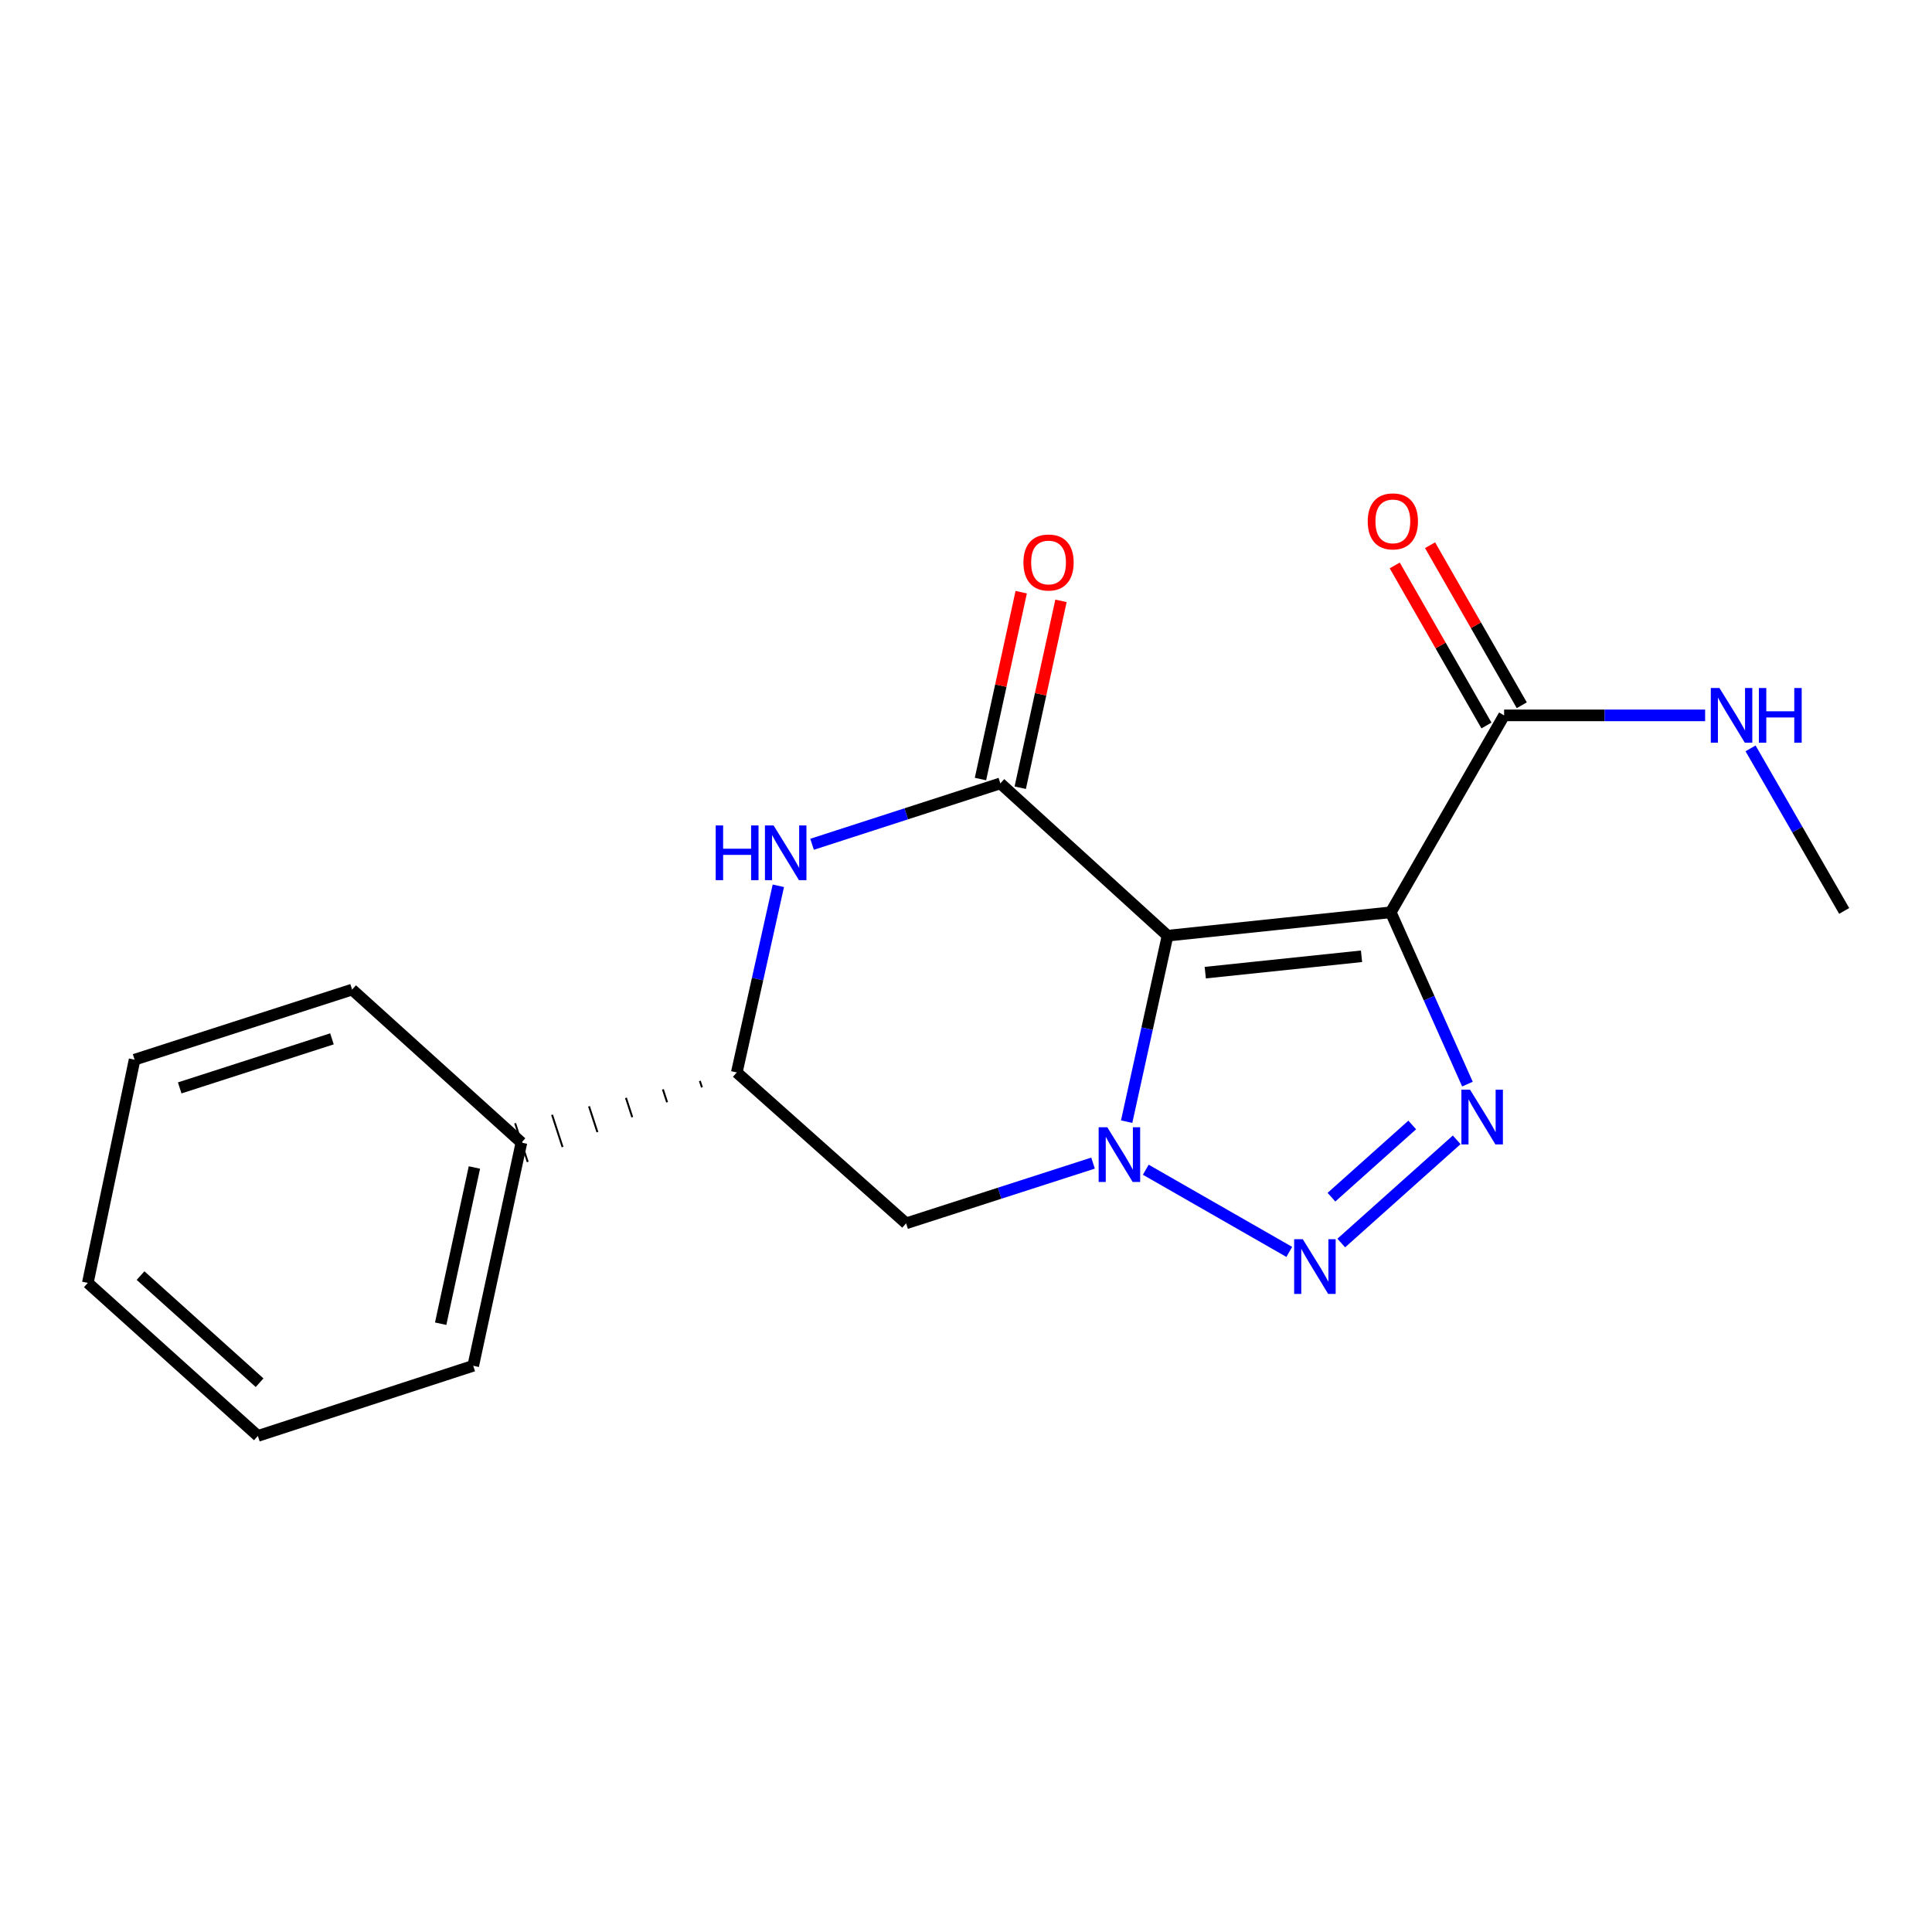 <?xml version='1.0' encoding='iso-8859-1'?>
<svg version='1.1' baseProfile='full'
              xmlns='http://www.w3.org/2000/svg'
                      xmlns:rdkit='http://www.rdkit.org/xml'
                      xmlns:xlink='http://www.w3.org/1999/xlink'
                  xml:space='preserve'
width='1000px' height='1000px' viewBox='0 0 1000 1000'>
<!-- END OF HEADER -->
<rect style='opacity:1.0;fill:#FFFFFF;stroke:none' width='1000' height='1000' x='0' y='0'> </rect>
<path class='bond-0' d='M 604.322,484.303 L 593.737,532.435' style='fill:none;fill-rule:evenodd;stroke:#000000;stroke-width:6px;stroke-linecap:butt;stroke-linejoin:miter;stroke-opacity:1' />
<path class='bond-0' d='M 593.737,532.435 L 583.152,580.566' style='fill:none;fill-rule:evenodd;stroke:#0000FF;stroke-width:6px;stroke-linecap:butt;stroke-linejoin:miter;stroke-opacity:1' />
<path class='bond-1' d='M 604.322,484.303 L 719.857,472.2' style='fill:none;fill-rule:evenodd;stroke:#000000;stroke-width:6px;stroke-linecap:butt;stroke-linejoin:miter;stroke-opacity:1' />
<path class='bond-1' d='M 623.847,503.443 L 704.722,494.971' style='fill:none;fill-rule:evenodd;stroke:#000000;stroke-width:6px;stroke-linecap:butt;stroke-linejoin:miter;stroke-opacity:1' />
<path class='bond-4' d='M 604.322,484.303 L 517.781,405.477' style='fill:none;fill-rule:evenodd;stroke:#000000;stroke-width:6px;stroke-linecap:butt;stroke-linejoin:miter;stroke-opacity:1' />
<path class='bond-2' d='M 593.055,605.447 L 667.334,647.986' style='fill:none;fill-rule:evenodd;stroke:#0000FF;stroke-width:6px;stroke-linecap:butt;stroke-linejoin:miter;stroke-opacity:1' />
<path class='bond-6' d='M 565.76,602.022 L 517.382,617.611' style='fill:none;fill-rule:evenodd;stroke:#0000FF;stroke-width:6px;stroke-linecap:butt;stroke-linejoin:miter;stroke-opacity:1' />
<path class='bond-6' d='M 517.382,617.611 L 469.003,633.2' style='fill:none;fill-rule:evenodd;stroke:#000000;stroke-width:6px;stroke-linecap:butt;stroke-linejoin:miter;stroke-opacity:1' />
<path class='bond-3' d='M 719.857,472.2 L 739.701,516.666' style='fill:none;fill-rule:evenodd;stroke:#000000;stroke-width:6px;stroke-linecap:butt;stroke-linejoin:miter;stroke-opacity:1' />
<path class='bond-3' d='M 739.701,516.666 L 759.546,561.133' style='fill:none;fill-rule:evenodd;stroke:#0000FF;stroke-width:6px;stroke-linecap:butt;stroke-linejoin:miter;stroke-opacity:1' />
<path class='bond-7' d='M 719.857,472.2 L 778.526,370.278' style='fill:none;fill-rule:evenodd;stroke:#000000;stroke-width:6px;stroke-linecap:butt;stroke-linejoin:miter;stroke-opacity:1' />
<path class='bond-19' d='M 694.239,643.385 L 753.975,589.982' style='fill:none;fill-rule:evenodd;stroke:#0000FF;stroke-width:6px;stroke-linecap:butt;stroke-linejoin:miter;stroke-opacity:1' />
<path class='bond-19' d='M 689.156,619.666 L 730.971,582.285' style='fill:none;fill-rule:evenodd;stroke:#0000FF;stroke-width:6px;stroke-linecap:butt;stroke-linejoin:miter;stroke-opacity:1' />
<path class='bond-5' d='M 517.781,405.477 L 469.055,421.236' style='fill:none;fill-rule:evenodd;stroke:#000000;stroke-width:6px;stroke-linecap:butt;stroke-linejoin:miter;stroke-opacity:1' />
<path class='bond-5' d='M 469.055,421.236 L 420.33,436.996' style='fill:none;fill-rule:evenodd;stroke:#0000FF;stroke-width:6px;stroke-linecap:butt;stroke-linejoin:miter;stroke-opacity:1' />
<path class='bond-9' d='M 528.074,407.721 L 538.619,359.359' style='fill:none;fill-rule:evenodd;stroke:#000000;stroke-width:6px;stroke-linecap:butt;stroke-linejoin:miter;stroke-opacity:1' />
<path class='bond-9' d='M 538.619,359.359 L 549.163,310.997' style='fill:none;fill-rule:evenodd;stroke:#FF0000;stroke-width:6px;stroke-linecap:butt;stroke-linejoin:miter;stroke-opacity:1' />
<path class='bond-9' d='M 507.488,403.233 L 518.032,354.87' style='fill:none;fill-rule:evenodd;stroke:#000000;stroke-width:6px;stroke-linecap:butt;stroke-linejoin:miter;stroke-opacity:1' />
<path class='bond-9' d='M 518.032,354.87 L 528.576,306.508' style='fill:none;fill-rule:evenodd;stroke:#FF0000;stroke-width:6px;stroke-linecap:butt;stroke-linejoin:miter;stroke-opacity:1' />
<path class='bond-8' d='M 402.87,458.485 L 392.116,506.792' style='fill:none;fill-rule:evenodd;stroke:#0000FF;stroke-width:6px;stroke-linecap:butt;stroke-linejoin:miter;stroke-opacity:1' />
<path class='bond-8' d='M 392.116,506.792 L 381.362,555.1' style='fill:none;fill-rule:evenodd;stroke:#000000;stroke-width:6px;stroke-linecap:butt;stroke-linejoin:miter;stroke-opacity:1' />
<path class='bond-20' d='M 469.003,633.2 L 381.362,555.1' style='fill:none;fill-rule:evenodd;stroke:#000000;stroke-width:6px;stroke-linecap:butt;stroke-linejoin:miter;stroke-opacity:1' />
<path class='bond-10' d='M 787.667,365.039 L 763.93,323.62' style='fill:none;fill-rule:evenodd;stroke:#000000;stroke-width:6px;stroke-linecap:butt;stroke-linejoin:miter;stroke-opacity:1' />
<path class='bond-10' d='M 763.93,323.62 L 740.193,282.201' style='fill:none;fill-rule:evenodd;stroke:#FF0000;stroke-width:6px;stroke-linecap:butt;stroke-linejoin:miter;stroke-opacity:1' />
<path class='bond-10' d='M 769.386,375.516 L 745.649,334.097' style='fill:none;fill-rule:evenodd;stroke:#000000;stroke-width:6px;stroke-linecap:butt;stroke-linejoin:miter;stroke-opacity:1' />
<path class='bond-10' d='M 745.649,334.097 L 721.912,292.678' style='fill:none;fill-rule:evenodd;stroke:#FF0000;stroke-width:6px;stroke-linecap:butt;stroke-linejoin:miter;stroke-opacity:1' />
<path class='bond-12' d='M 778.526,370.278 L 830.547,370.278' style='fill:none;fill-rule:evenodd;stroke:#000000;stroke-width:6px;stroke-linecap:butt;stroke-linejoin:miter;stroke-opacity:1' />
<path class='bond-12' d='M 830.547,370.278 L 882.568,370.278' style='fill:none;fill-rule:evenodd;stroke:#0000FF;stroke-width:6px;stroke-linecap:butt;stroke-linejoin:miter;stroke-opacity:1' />
<path class='bond-11' d='M 362.24,559.482 L 363.327,562.821' style='fill:none;fill-rule:evenodd;stroke:#000000;stroke-width:1.0px;stroke-linecap:butt;stroke-linejoin:miter;stroke-opacity:1' />
<path class='bond-11' d='M 343.117,563.864 L 345.292,570.542' style='fill:none;fill-rule:evenodd;stroke:#000000;stroke-width:1.0px;stroke-linecap:butt;stroke-linejoin:miter;stroke-opacity:1' />
<path class='bond-11' d='M 323.994,568.247 L 327.257,578.264' style='fill:none;fill-rule:evenodd;stroke:#000000;stroke-width:1.0px;stroke-linecap:butt;stroke-linejoin:miter;stroke-opacity:1' />
<path class='bond-11' d='M 304.871,572.629 L 309.222,585.985' style='fill:none;fill-rule:evenodd;stroke:#000000;stroke-width:1.0px;stroke-linecap:butt;stroke-linejoin:miter;stroke-opacity:1' />
<path class='bond-11' d='M 285.748,577.011 L 291.187,593.707' style='fill:none;fill-rule:evenodd;stroke:#000000;stroke-width:1.0px;stroke-linecap:butt;stroke-linejoin:miter;stroke-opacity:1' />
<path class='bond-11' d='M 266.626,581.394 L 273.152,601.428' style='fill:none;fill-rule:evenodd;stroke:#000000;stroke-width:1.0px;stroke-linecap:butt;stroke-linejoin:miter;stroke-opacity:1' />
<path class='bond-13' d='M 269.889,591.411 L 244.944,706.923' style='fill:none;fill-rule:evenodd;stroke:#000000;stroke-width:6px;stroke-linecap:butt;stroke-linejoin:miter;stroke-opacity:1' />
<path class='bond-13' d='M 245.551,604.29 L 228.09,685.149' style='fill:none;fill-rule:evenodd;stroke:#000000;stroke-width:6px;stroke-linecap:butt;stroke-linejoin:miter;stroke-opacity:1' />
<path class='bond-14' d='M 269.889,591.411 L 182.248,512.21' style='fill:none;fill-rule:evenodd;stroke:#000000;stroke-width:6px;stroke-linecap:butt;stroke-linejoin:miter;stroke-opacity:1' />
<path class='bond-15' d='M 906.088,387.358 L 930.317,429.428' style='fill:none;fill-rule:evenodd;stroke:#0000FF;stroke-width:6px;stroke-linecap:butt;stroke-linejoin:miter;stroke-opacity:1' />
<path class='bond-15' d='M 930.317,429.428 L 954.545,471.497' style='fill:none;fill-rule:evenodd;stroke:#000000;stroke-width:6px;stroke-linecap:butt;stroke-linejoin:miter;stroke-opacity:1' />
<path class='bond-16' d='M 244.944,706.923 L 133.47,743.234' style='fill:none;fill-rule:evenodd;stroke:#000000;stroke-width:6px;stroke-linecap:butt;stroke-linejoin:miter;stroke-opacity:1' />
<path class='bond-17' d='M 182.248,512.21 L 69.662,548.486' style='fill:none;fill-rule:evenodd;stroke:#000000;stroke-width:6px;stroke-linecap:butt;stroke-linejoin:miter;stroke-opacity:1' />
<path class='bond-17' d='M 171.822,537.706 L 93.012,563.099' style='fill:none;fill-rule:evenodd;stroke:#000000;stroke-width:6px;stroke-linecap:butt;stroke-linejoin:miter;stroke-opacity:1' />
<path class='bond-21' d='M 133.47,743.234 L 45.455,664.021' style='fill:none;fill-rule:evenodd;stroke:#000000;stroke-width:6px;stroke-linecap:butt;stroke-linejoin:miter;stroke-opacity:1' />
<path class='bond-21' d='M 134.363,715.691 L 72.752,660.242' style='fill:none;fill-rule:evenodd;stroke:#000000;stroke-width:6px;stroke-linecap:butt;stroke-linejoin:miter;stroke-opacity:1' />
<path class='bond-18' d='M 69.662,548.486 L 45.455,664.021' style='fill:none;fill-rule:evenodd;stroke:#000000;stroke-width:6px;stroke-linecap:butt;stroke-linejoin:miter;stroke-opacity:1' />
<path  class='atom-1' d='M 573.14 583.467
L 582.42 598.467
Q 583.34 599.947, 584.82 602.627
Q 586.3 605.307, 586.38 605.467
L 586.38 583.467
L 590.14 583.467
L 590.14 611.787
L 586.26 611.787
L 576.3 595.387
Q 575.14 593.467, 573.9 591.267
Q 572.7 589.067, 572.34 588.387
L 572.34 611.787
L 568.66 611.787
L 568.66 583.467
L 573.14 583.467
' fill='#0000FF'/>
<path  class='atom-3' d='M 674.336 641.422
L 683.616 656.422
Q 684.536 657.902, 686.016 660.582
Q 687.496 663.262, 687.576 663.422
L 687.576 641.422
L 691.336 641.422
L 691.336 669.742
L 687.456 669.742
L 677.496 653.342
Q 676.336 651.422, 675.096 649.222
Q 673.896 647.022, 673.536 646.342
L 673.536 669.742
L 669.856 669.742
L 669.856 641.422
L 674.336 641.422
' fill='#0000FF'/>
<path  class='atom-4' d='M 760.9 564.035
L 770.18 579.035
Q 771.1 580.515, 772.58 583.195
Q 774.06 585.875, 774.14 586.035
L 774.14 564.035
L 777.9 564.035
L 777.9 592.355
L 774.02 592.355
L 764.06 575.955
Q 762.9 574.035, 761.66 571.835
Q 760.46 569.635, 760.1 568.955
L 760.1 592.355
L 756.42 592.355
L 756.42 564.035
L 760.9 564.035
' fill='#0000FF'/>
<path  class='atom-6' d='M 370.45 427.253
L 374.29 427.253
L 374.29 439.293
L 388.77 439.293
L 388.77 427.253
L 392.61 427.253
L 392.61 455.573
L 388.77 455.573
L 388.77 442.493
L 374.29 442.493
L 374.29 455.573
L 370.45 455.573
L 370.45 427.253
' fill='#0000FF'/>
<path  class='atom-6' d='M 400.41 427.253
L 409.69 442.253
Q 410.61 443.733, 412.09 446.413
Q 413.57 449.093, 413.65 449.253
L 413.65 427.253
L 417.41 427.253
L 417.41 455.573
L 413.53 455.573
L 403.57 439.173
Q 402.41 437.253, 401.17 435.053
Q 399.97 432.853, 399.61 432.173
L 399.61 455.573
L 395.93 455.573
L 395.93 427.253
L 400.41 427.253
' fill='#0000FF'/>
<path  class='atom-10' d='M 529.726 291.145
Q 529.726 284.345, 533.086 280.545
Q 536.446 276.745, 542.726 276.745
Q 549.006 276.745, 552.366 280.545
Q 555.726 284.345, 555.726 291.145
Q 555.726 298.025, 552.326 301.945
Q 548.926 305.825, 542.726 305.825
Q 536.486 305.825, 533.086 301.945
Q 529.726 298.065, 529.726 291.145
M 542.726 302.625
Q 547.046 302.625, 549.366 299.745
Q 551.726 296.825, 551.726 291.145
Q 551.726 285.585, 549.366 282.785
Q 547.046 279.945, 542.726 279.945
Q 538.406 279.945, 536.046 282.745
Q 533.726 285.545, 533.726 291.145
Q 533.726 296.865, 536.046 299.745
Q 538.406 302.625, 542.726 302.625
' fill='#FF0000'/>
<path  class='atom-11' d='M 707.934 269.864
Q 707.934 263.064, 711.294 259.264
Q 714.654 255.464, 720.934 255.464
Q 727.214 255.464, 730.574 259.264
Q 733.934 263.064, 733.934 269.864
Q 733.934 276.744, 730.534 280.664
Q 727.134 284.544, 720.934 284.544
Q 714.694 284.544, 711.294 280.664
Q 707.934 276.784, 707.934 269.864
M 720.934 281.344
Q 725.254 281.344, 727.574 278.464
Q 729.934 275.544, 729.934 269.864
Q 729.934 264.304, 727.574 261.504
Q 725.254 258.664, 720.934 258.664
Q 716.614 258.664, 714.254 261.464
Q 711.934 264.264, 711.934 269.864
Q 711.934 275.584, 714.254 278.464
Q 716.614 281.344, 720.934 281.344
' fill='#FF0000'/>
<path  class='atom-13' d='M 889.991 356.118
L 899.271 371.118
Q 900.191 372.598, 901.671 375.278
Q 903.151 377.958, 903.231 378.118
L 903.231 356.118
L 906.991 356.118
L 906.991 384.438
L 903.111 384.438
L 893.151 368.038
Q 891.991 366.118, 890.751 363.918
Q 889.551 361.718, 889.191 361.038
L 889.191 384.438
L 885.511 384.438
L 885.511 356.118
L 889.991 356.118
' fill='#0000FF'/>
<path  class='atom-13' d='M 910.391 356.118
L 914.231 356.118
L 914.231 368.158
L 928.711 368.158
L 928.711 356.118
L 932.551 356.118
L 932.551 384.438
L 928.711 384.438
L 928.711 371.358
L 914.231 371.358
L 914.231 384.438
L 910.391 384.438
L 910.391 356.118
' fill='#0000FF'/>
</svg>
